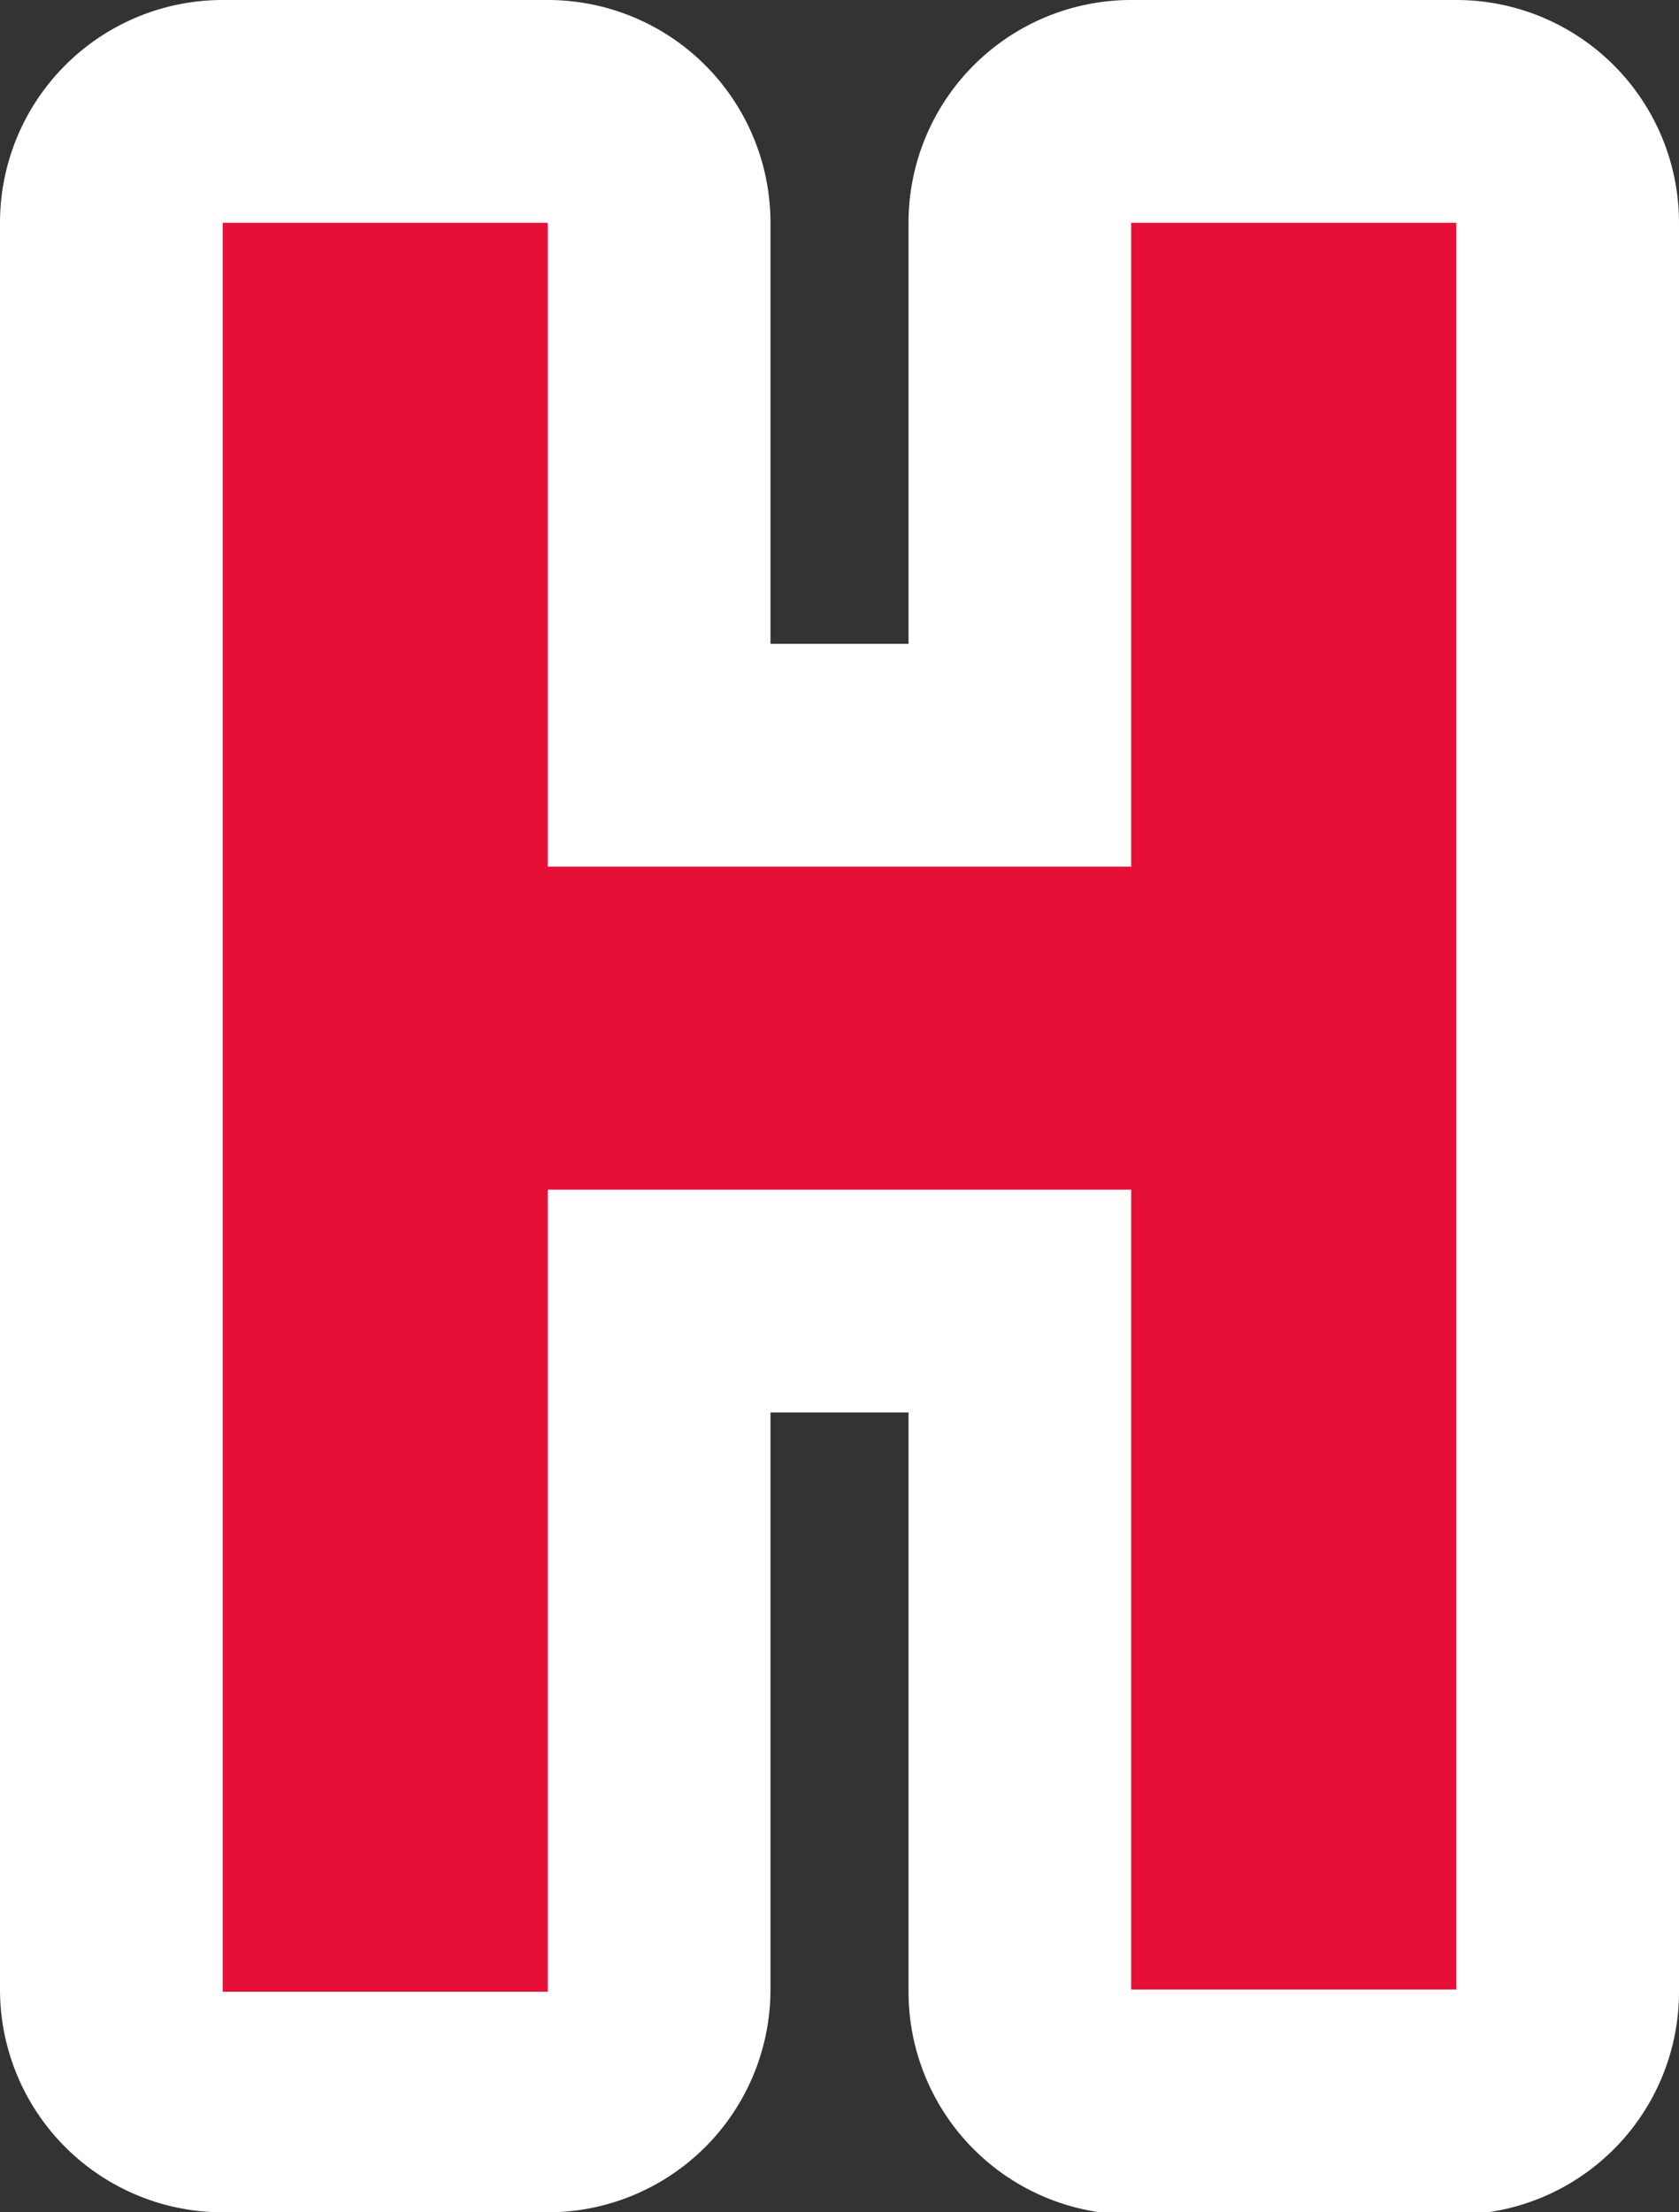 <svg xmlns="http://www.w3.org/2000/svg" width="75.4" height="99.3"><rect width="100%" height="100%" fill="#333333" stroke="none"/><path d="M65.4 0H50.8a10 10 0 0 0-10 10v18.9h-6.2V10a10 10 0 0 0-10-10H10A10 10 0 0 0 0 10v79.3a10 10 0 0 0 10 10h14.6a10 10 0 0 0 10-10V63.4h6.2v26a10 10 0 0 0 10 10h14.6a10 10 0 0 0 10-10V10a10 10 0 0 0-10-10Z" style="fill:#fff"/><path d="M50.8 89.3V53.4H24.6v36H10V10h14.6v28.9h26.2V10h14.6v79.3H50.8Z" style="fill:#e50f38"/></svg>